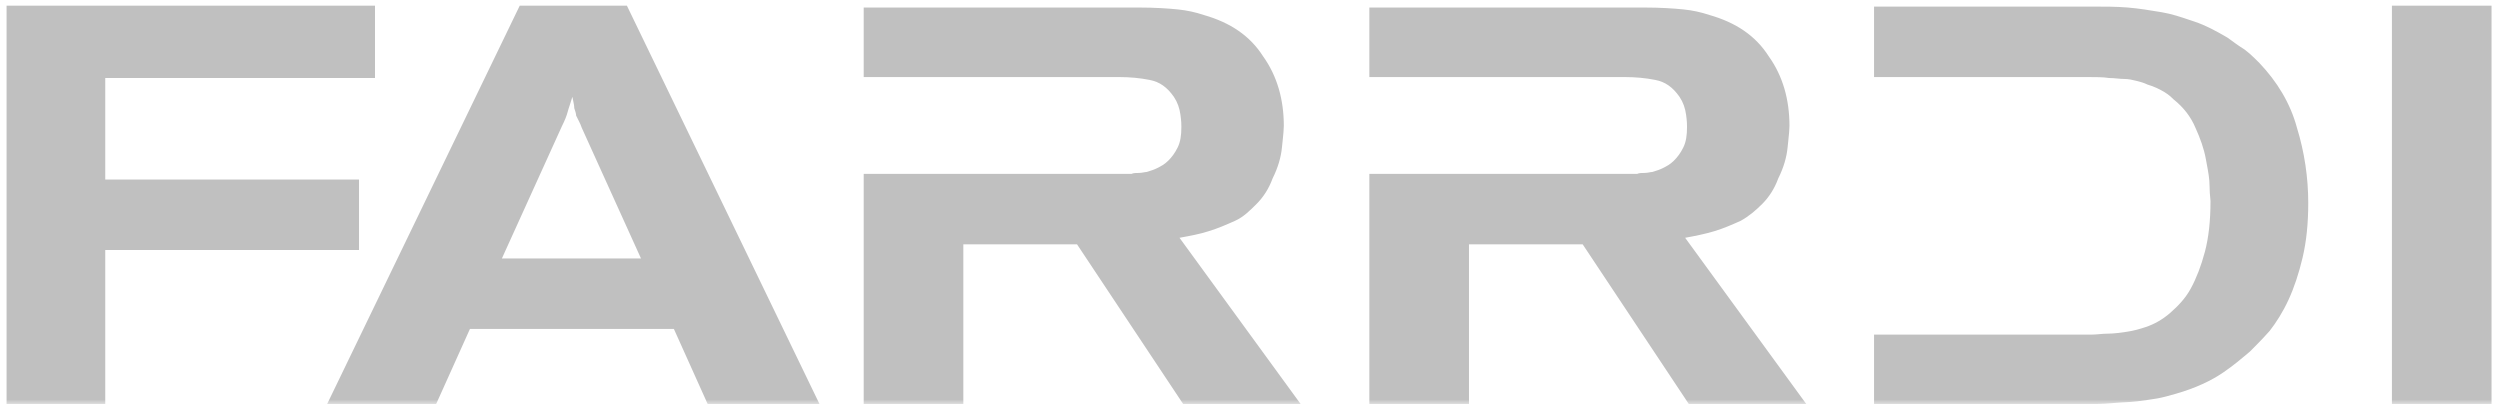 <?xml version="1.0" encoding="UTF-8"?> <svg xmlns="http://www.w3.org/2000/svg" width="266" height="43" viewBox="0 0 266 43" fill="none"><g clip-path="url(#clip0_415_14)"><mask id="mask0_415_14" style="mask-type:luminance" maskUnits="userSpaceOnUse" x="0" y="0" width="266" height="43"><path d="M266 0H0V43H266V0Z" fill="white"></path></mask><g mask="url(#mask0_415_14)"><path fill-rule="evenodd" clip-rule="evenodd" d="M11.199 19.1H38.199V26.6H11.199V43H0.699V0.6H39.899V8.3H11.199V19.1ZM55.301 0.6L34.801 43H46.401L50.001 35H71.701L75.301 43H87.201L66.701 0.6H55.301ZM53.401 27.5L59.801 13.4C60.101 12.8 60.301 12.3 60.401 11.9C60.451 11.7 60.526 11.475 60.613 11.213C60.701 10.95 60.801 10.65 60.901 10.3C60.922 10.404 60.943 10.504 60.962 10.6C61.038 10.963 61.101 11.263 61.101 11.5C61.201 11.8 61.301 12.1 61.301 12.3L61.601 12.9C61.701 13.1 61.801 13.3 61.901 13.6L68.201 27.5H53.401ZM254.5 0.6H265.1V43H254.5V0.6ZM238.398 5C239.098 5.4 239.698 6 240.398 6.7C242.298 8.7 243.698 11 244.398 13.6C245.198 16.2 245.598 18.9 245.598 21.6C245.598 23.8 245.398 25.7 244.998 27.4C244.598 29.1 244.098 30.6 243.498 31.9C242.898 33.2 242.198 34.3 241.498 35.2C240.698 36.1 239.998 36.8 239.398 37.4C239.301 37.481 239.195 37.571 239.082 37.667C238.495 38.163 237.687 38.846 236.598 39.6C235.298 40.5 233.598 41.3 231.498 41.9C230.798 42.1 230.098 42.3 229.498 42.4C228.898 42.5 228.198 42.6 227.398 42.7C226.976 42.753 226.526 42.778 226.048 42.804C225.621 42.828 225.171 42.853 224.698 42.9C223.698 43 222.598 43 221.198 43H199.398V35.6H222.598C222.837 35.6 223.098 35.577 223.372 35.553C223.671 35.527 223.985 35.5 224.298 35.5C224.898 35.5 225.598 35.4 226.298 35.3C226.998 35.2 227.698 35 228.298 34.8C229.198 34.5 230.098 34 230.898 33.3C231.698 32.6 232.498 31.8 233.098 30.7C233.698 29.6 234.198 28.3 234.598 26.8C234.998 25.3 235.198 23.5 235.198 21.4C235.198 21.333 235.187 21.222 235.173 21.074L235.172 21.074C235.143 20.777 235.098 20.333 235.098 19.8C235.098 19.042 234.957 18.284 234.792 17.407C234.762 17.242 234.73 17.073 234.698 16.9C234.498 15.8 234.098 14.7 233.598 13.6C233.098 12.4 232.298 11.4 231.298 10.6C231.098 10.4 230.798 10.1 230.298 9.8C229.798 9.5 229.198 9.2 228.498 9C228.098 8.8 227.698 8.7 227.298 8.6C226.898 8.5 226.498 8.4 225.998 8.4C225.76 8.4 225.521 8.377 225.272 8.353C224.998 8.327 224.712 8.3 224.398 8.3C223.798 8.2 222.998 8.2 222.198 8.2H199.398V0.7H222.598C223.898 0.7 225.198 0.7 226.398 0.8C227.598 0.9 228.798 1.1 229.998 1.3C231.047 1.475 232.02 1.802 233.049 2.149C233.198 2.199 233.347 2.25 233.498 2.3C234.698 2.7 235.798 3.3 236.998 4C237.123 4.083 237.281 4.2 237.467 4.337C237.73 4.531 238.047 4.766 238.398 5ZM179.299 25.3C180.399 25.1 181.399 24.9 182.399 24.6C183.399 24.3 184.299 23.9 185.199 23.5C186.099 23 186.799 22.4 187.499 21.7C188.199 21 188.799 20.1 189.199 19C189.799 17.8 190.099 16.7 190.199 15.7C190.222 15.475 190.244 15.259 190.266 15.056L190.268 15.037V15.031C190.341 14.341 190.399 13.783 190.399 13.4C190.399 10.6 189.699 8.1 188.199 6C186.799 3.8 184.699 2.4 181.899 1.6C180.999 1.3 180.099 1.1 179.099 1C178.099 0.9 176.699 0.8 174.899 0.8H145.699V8.2H172.899C173.999 8.2 175.099 8.3 176.099 8.5C177.199 8.7 177.999 9.3 178.699 10.3C179.099 10.9 179.299 11.5 179.399 12.2C179.499 12.9 179.499 13.3 179.499 13.5C179.499 14.4 179.399 15.1 179.099 15.7C178.799 16.3 178.499 16.7 178.099 17.1C177.699 17.5 177.299 17.7 176.899 17.9C176.594 18.053 176.288 18.147 176.027 18.228C175.946 18.253 175.87 18.276 175.799 18.3C175.709 18.3 175.599 18.32 175.478 18.343C175.33 18.37 175.164 18.4 174.999 18.4C174.699 18.4 174.399 18.4 174.199 18.5H173.499H145.699V43H156.299V26H168.399L179.699 43H192.199L179.299 25.3ZM131.398 23.5C130.498 23.9 129.598 24.3 128.598 24.6C127.698 24.9 126.598 25.1 125.499 25.3L138.398 43H125.898L114.598 26H102.498V43H91.898V18.5H119.698H120.398C120.598 18.4 120.898 18.4 121.198 18.4C121.364 18.4 121.529 18.37 121.677 18.343C121.798 18.32 121.909 18.3 121.998 18.3C122.069 18.276 122.146 18.253 122.226 18.228C122.487 18.147 122.793 18.053 123.098 17.9C123.498 17.7 123.898 17.5 124.298 17.1C124.698 16.7 124.998 16.3 125.298 15.7C125.598 15.1 125.698 14.4 125.698 13.5C125.698 13.3 125.698 12.9 125.598 12.2C125.498 11.5 125.298 10.9 124.898 10.3C124.198 9.3 123.398 8.7 122.298 8.5C121.298 8.3 120.198 8.2 119.098 8.2H91.898V0.8H121.098C122.898 0.8 124.298 0.9 125.298 1C126.298 1.1 127.198 1.3 128.098 1.6C130.898 2.4 132.998 3.8 134.398 6C135.898 8.1 136.598 10.6 136.598 13.4C136.598 13.782 136.54 14.34 136.468 15.028V15.03L136.467 15.034C136.445 15.244 136.422 15.467 136.398 15.7C136.298 16.7 135.998 17.8 135.398 19C134.998 20.1 134.398 21 133.698 21.7C132.998 22.4 132.298 23.1 131.398 23.5Z" fill="#C0C0C0"></path></g></g><defs><clipPath id="clip0_415_14"><rect width="266" height="43" fill="white"></rect></clipPath></defs></svg> 